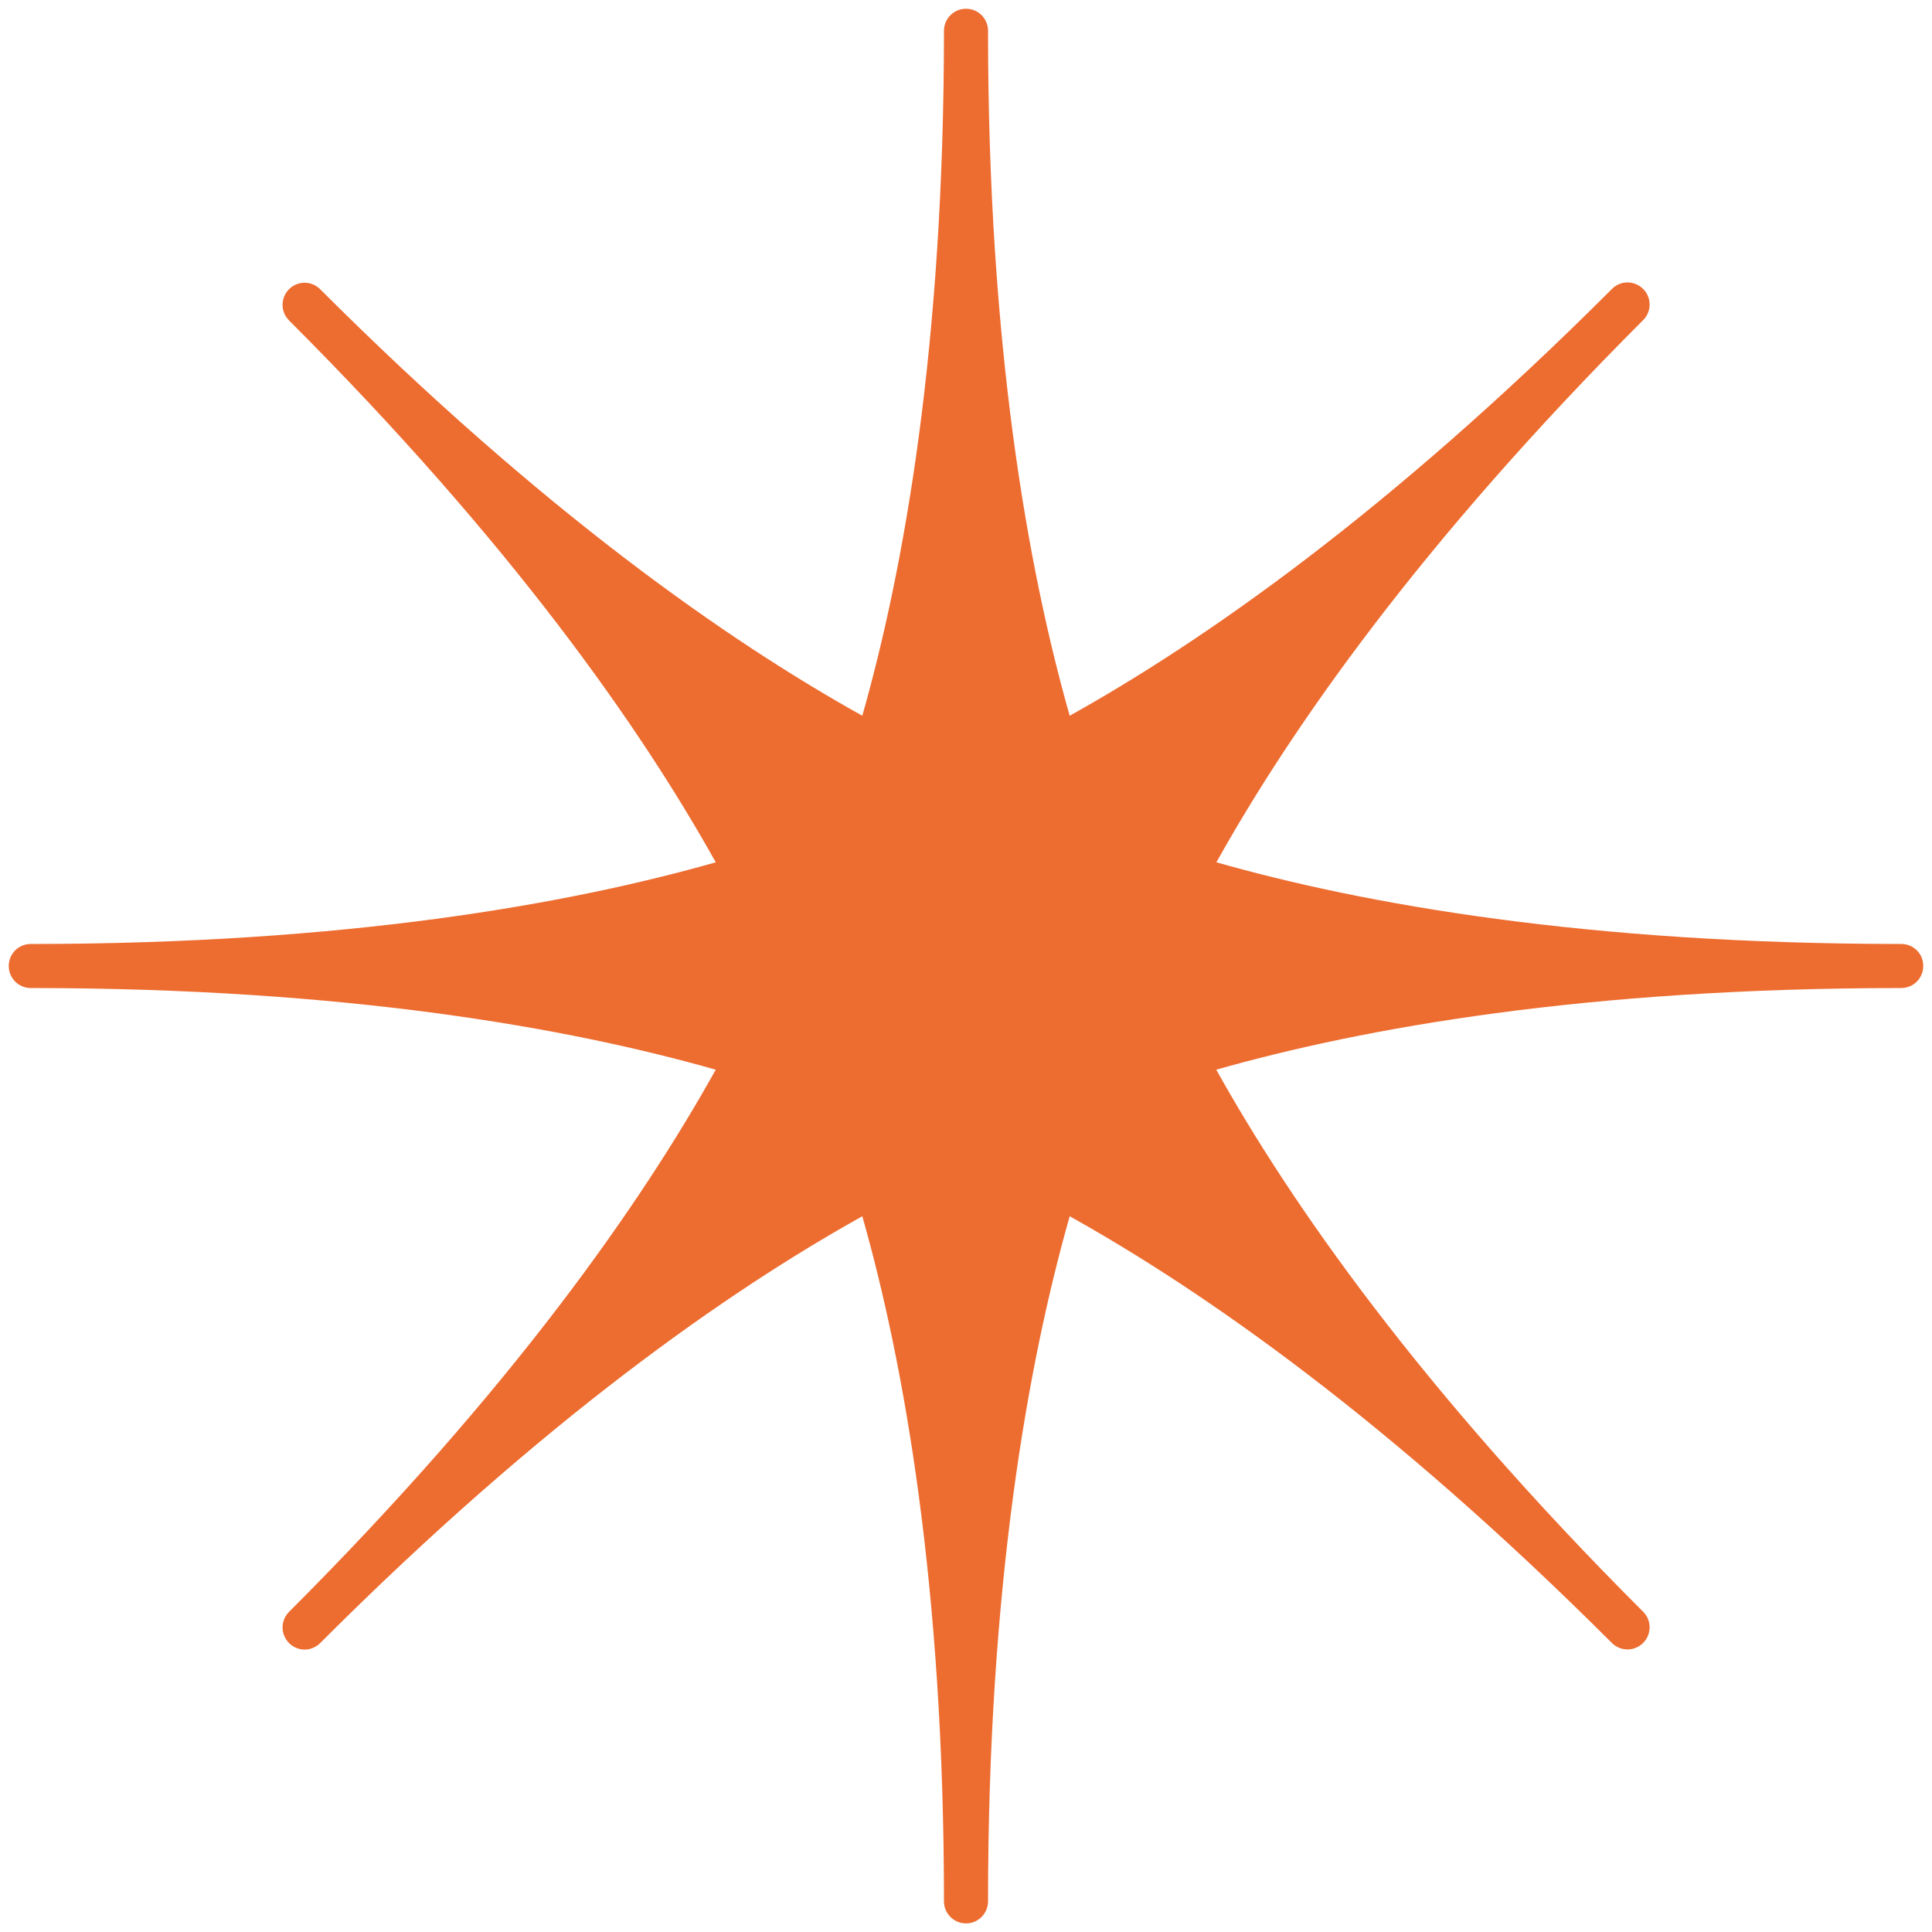 <?xml version="1.0" encoding="utf-8"?>
<!-- Generator: Adobe Illustrator 16.0.0, SVG Export Plug-In . SVG Version: 6.00 Build 0)  -->
<!DOCTYPE svg PUBLIC "-//W3C//DTD SVG 1.1//EN" "http://www.w3.org/Graphics/SVG/1.1/DTD/svg11.dtd">
<svg version="1.1" id="レイヤー_1" xmlns="http://www.w3.org/2000/svg" xmlns:xlink="http://www.w3.org/1999/xlink" x="0px"
	 y="0px" width="128px" height="128px" viewBox="0 0 128 128" enable-background="new 0 0 128 128" xml:space="preserve">
<path fill="#ED6C30" d="M125.97,62.54c-20.85,0-35.6-2.63-45.38-5.41c4.95-8.88,13.52-21.16,28.27-35.92
	c0.29-0.28,0.43-0.66,0.43-1.03c0-0.38-0.14-0.75-0.43-1.04c-0.57-0.57-1.5-0.57-2.06,0C92.04,33.9,79.75,42.47,70.87,47.42
	c-2.78-9.78-5.41-24.53-5.41-45.38c0-0.81-0.65-1.46-1.46-1.46c-0.81,0-1.46,0.66-1.46,1.46c0,20.85-2.63,35.6-5.41,45.38
	c-8.89-4.95-21.17-13.52-35.92-28.26c-0.57-0.57-1.49-0.57-2.06,0c-0.28,0.28-0.43,0.66-0.43,1.04c0,0.37,0.15,0.75,0.43,1.03
	C33.9,35.97,42.47,48.25,47.42,57.13c-9.78,2.78-24.53,5.41-45.38,5.41c-0.81,0-1.46,0.65-1.46,1.46c0,0.81,0.65,1.46,1.46,1.46
	c20.85,0,35.6,2.63,45.38,5.41c-4.95,8.89-13.52,21.17-28.27,35.92c-0.28,0.28-0.43,0.66-0.43,1.03c0,0.38,0.15,0.75,0.43,1.04
	c0.29,0.28,0.66,0.43,1.03,0.43c0.37,0,0.75-0.15,1.03-0.43C35.96,94.1,48.25,85.53,57.13,80.58c2.78,9.78,5.41,24.54,5.41,45.39
	c0,0.8,0.65,1.46,1.46,1.46c0.81,0,1.46-0.66,1.46-1.46c0-20.86,2.63-35.61,5.41-45.39c8.89,4.96,21.17,13.53,35.92,28.27
	c0.28,0.28,0.66,0.43,1.04,0.43c0.37,0,0.75-0.15,1.03-0.43c0.29-0.29,0.43-0.66,0.43-1.04c0-0.37-0.14-0.75-0.43-1.03
	C94.1,92.03,85.53,79.75,80.58,70.87c9.78-2.78,24.53-5.41,45.38-5.41c0.81,0,1.46-0.65,1.46-1.46
	C127.43,63.19,126.77,62.54,125.97,62.54z"/>
</svg>
